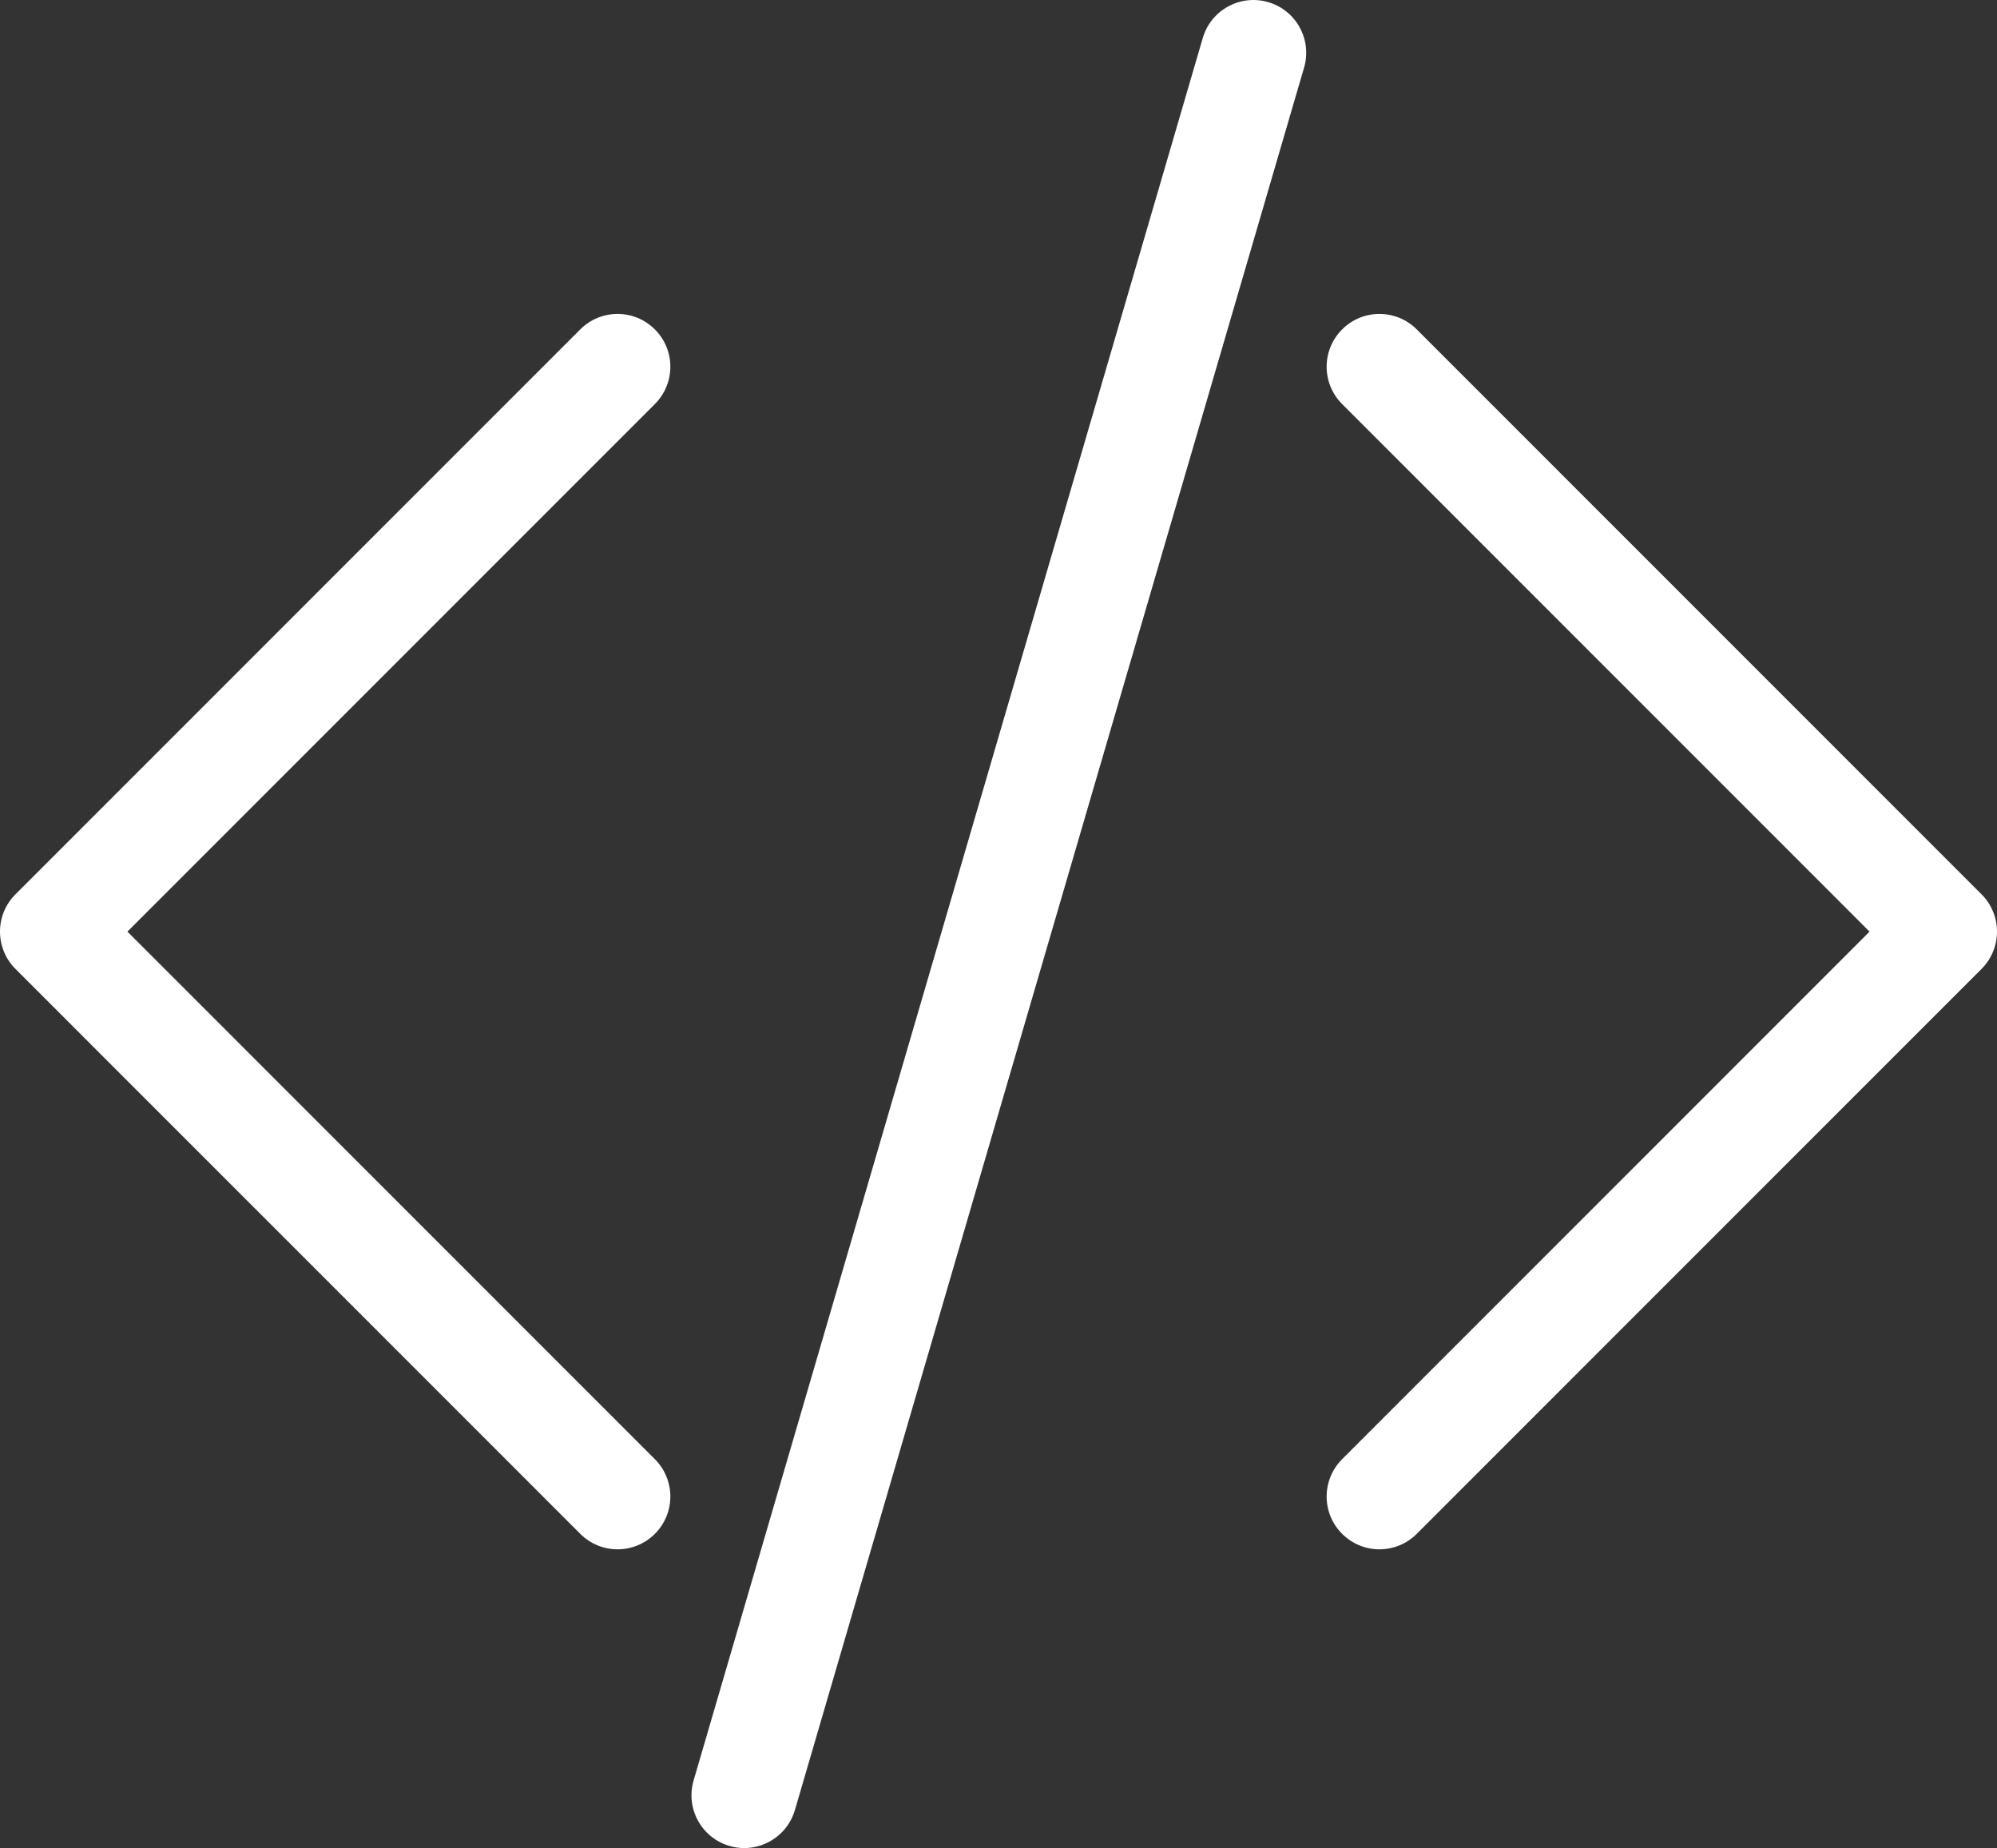 
<svg xmlns="http://www.w3.org/2000/svg" id="b" viewBox="0 0 383.22 354.57">
  <rect x="0" y="0" width="383.22" height="354.57" fill="#333333" stroke="none"/>
  <g id="c">
    <path d="M380.25,171.58l-108.38-108.38c-3.95-3.96-10.37-3.96-14.32,0-3.96,3.96-3.96,10.36,0,14.32l101.21,101.22-101.21,101.22c-3.96,3.96-3.96,10.37,0,14.32,1.98,1.98,4.57,2.97,7.16,2.97s5.18-.99,7.16-2.97l108.38-108.38c3.96-3.96,3.96-10.36,0-14.32Z" style="fill:#ffffff;"/>
    <path d="M125.67,63.2c-3.95-3.96-10.37-3.96-14.32,0L2.97,171.58c-3.96,3.95-3.96,10.36,0,14.32l108.38,108.38c1.98,1.98,4.57,2.97,7.16,2.97s5.18-.99,7.16-2.97c3.96-3.95,3.96-10.36,0-14.32L24.45,178.74l101.22-101.22c3.96-3.96,3.96-10.36,0-14.32Z" style="fill:#ffffff;"/>
    <path d="M243.37.41c-5.37-1.57-10.99,1.51-12.56,6.88l-97.71,334.31c-1.57,5.37,1.51,10.99,6.88,12.56.95.28,1.9.41,2.84.41,4.38,0,8.42-2.87,9.72-7.29L250.25,12.97c1.57-5.37-1.51-10.99-6.88-12.56Z" style="fill:#ffffff;"/>
  </g>
</svg>
